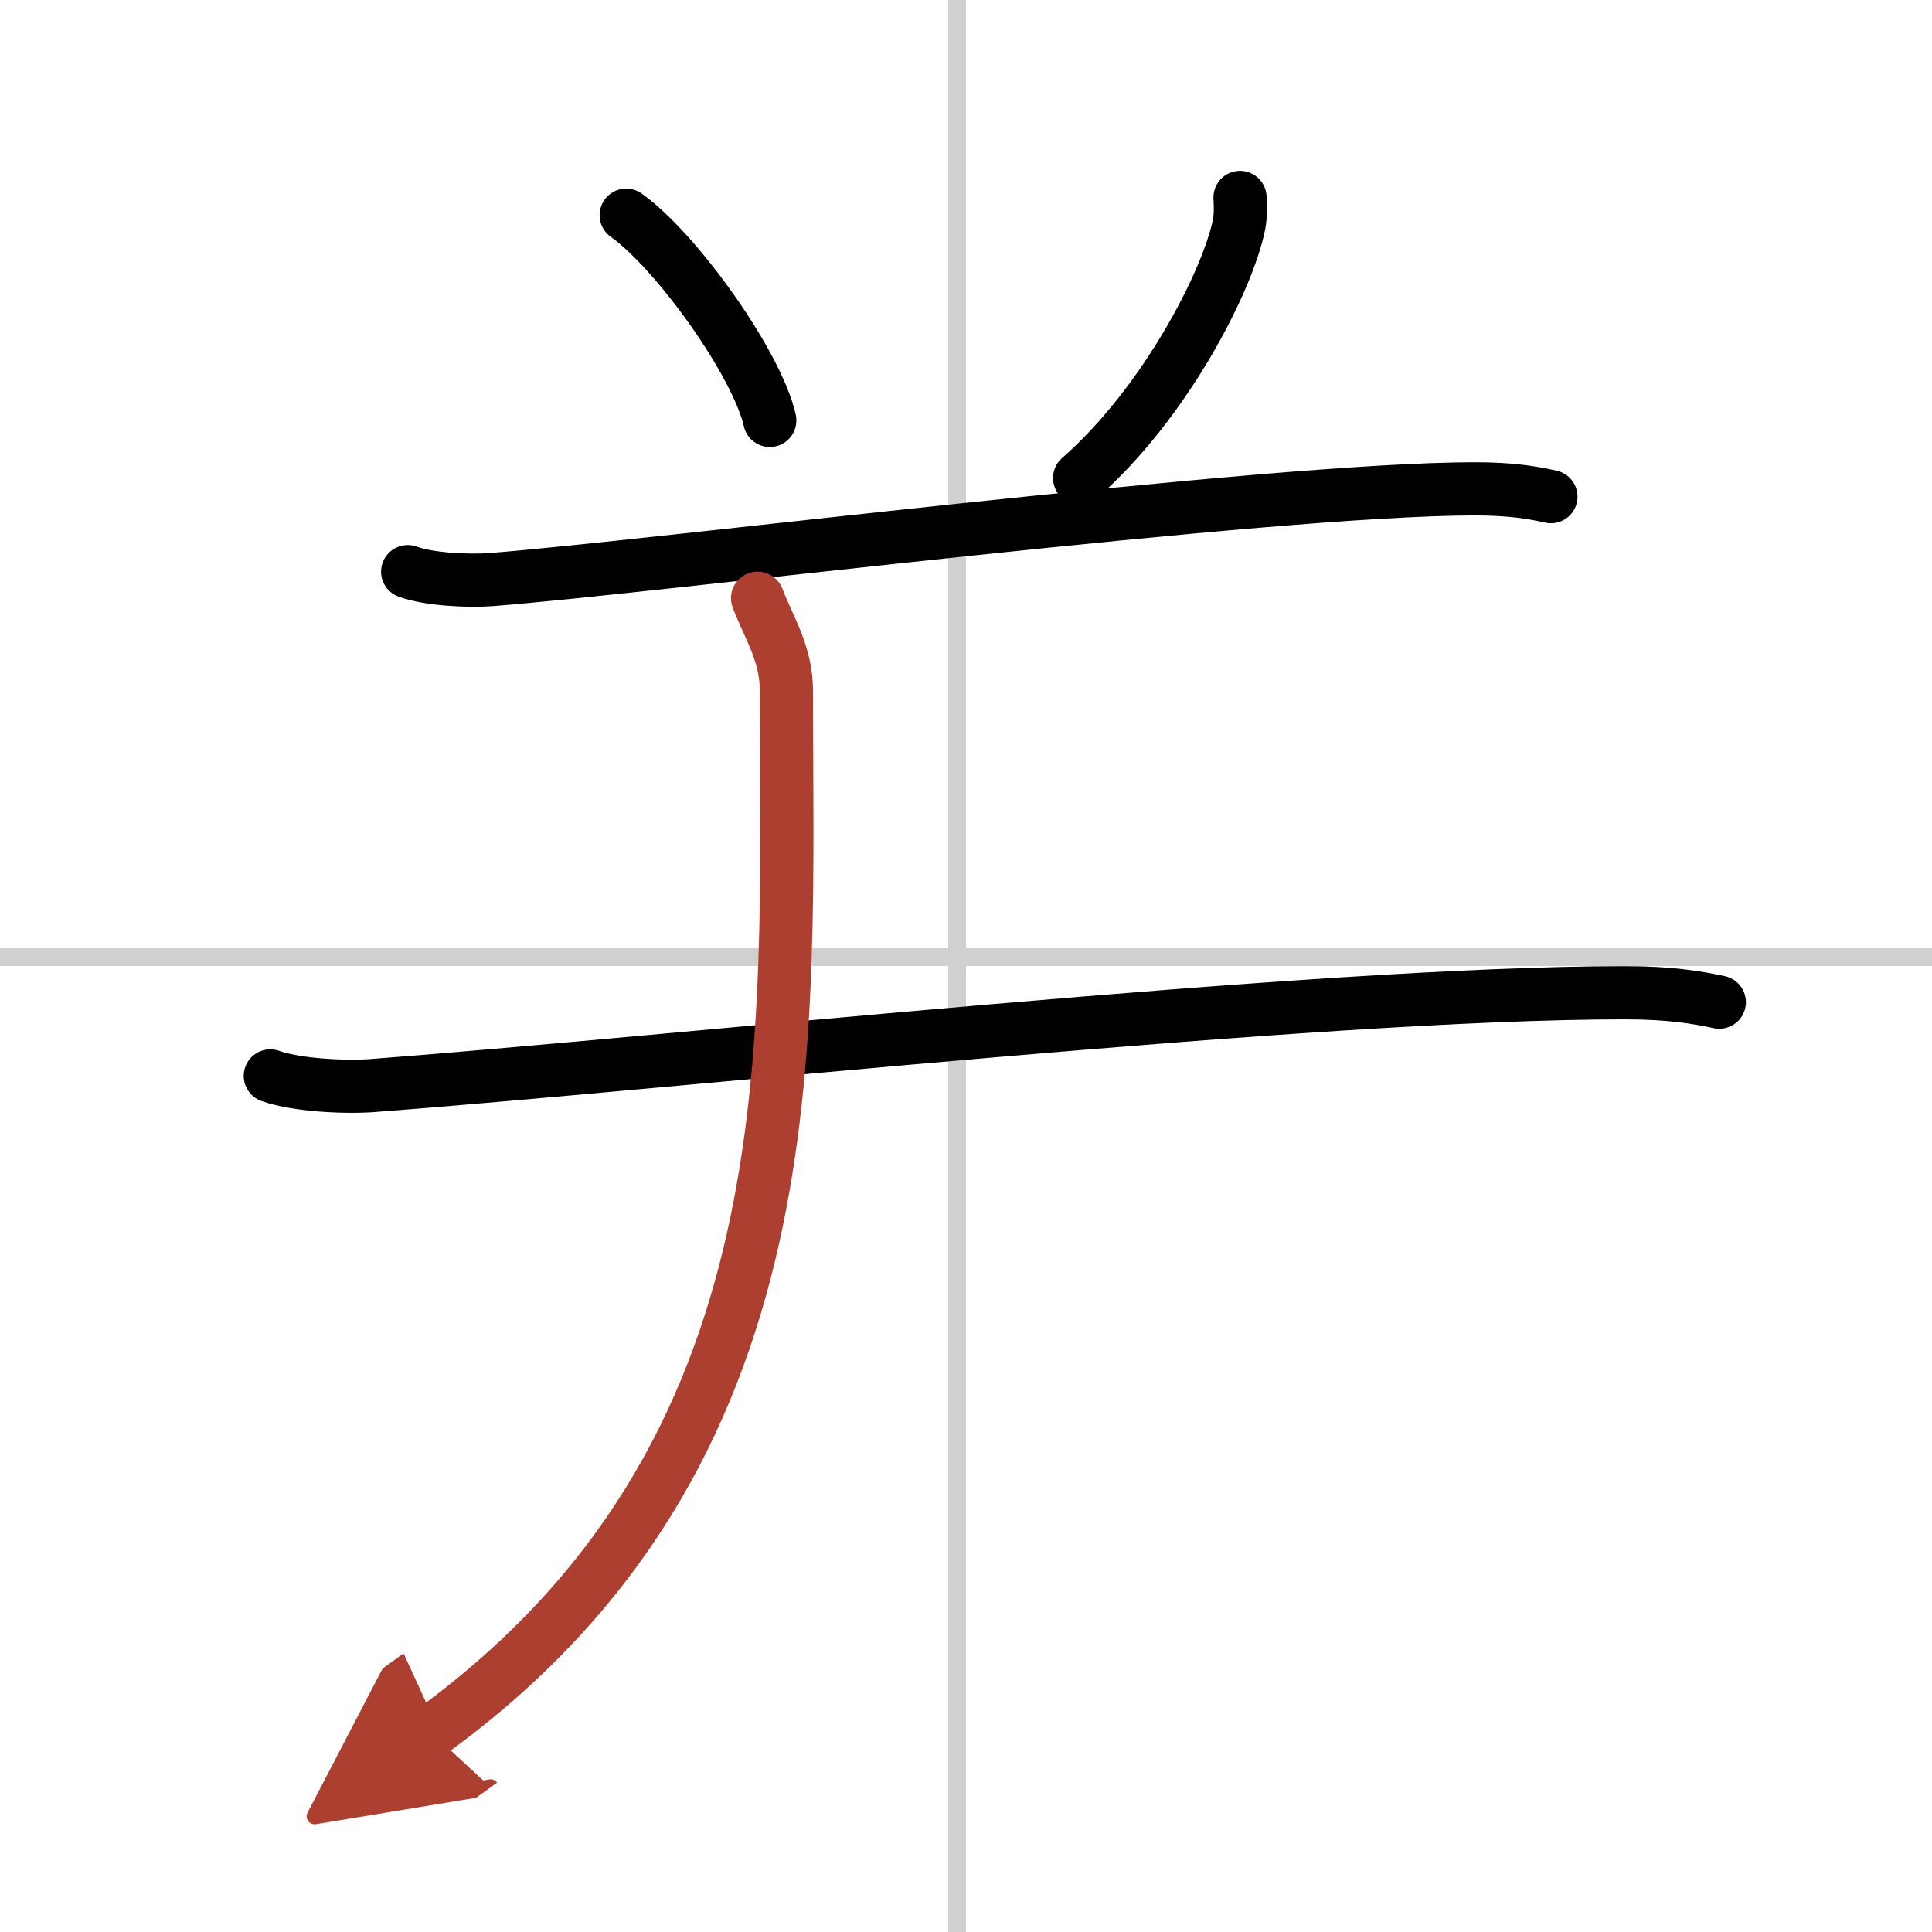 <svg width="400" height="400" viewBox="0 0 109 109" xmlns="http://www.w3.org/2000/svg"><defs><marker id="a" markerWidth="4" orient="auto" refX="1" refY="5" viewBox="0 0 10 10"><polyline points="0 0 10 5 0 10 1 5" fill="#ad3f31" stroke="#ad3f31"/></marker></defs><g fill="none" stroke="#000" stroke-linecap="round" stroke-linejoin="round" stroke-width="3"><rect width="100%" height="100%" fill="#fff" stroke="#fff"/><line x1="54" x2="54" y2="109" stroke="#d0d0d0" stroke-width="1"/><line x2="109" y1="54" y2="54" stroke="#d0d0d0" stroke-width="1"/><path d="m35.33 12.14c2.86 2.04 7.39 8.4 8.1 11.58"/><path d="m69.96 11.14c0.02 0.37 0.05 0.96-0.05 1.5-0.62 3.16-4.16 10.09-9 14.33"/><path d="m23 32.25c1.22 0.45 3.47 0.54 4.69 0.45 9.06-0.7 43.88-5.12 55.52-5.12 2.04 0 3.27 0.21 4.29 0.44"/><path d="M15.25,60.7c1.52,0.54,4.3,0.66,5.82,0.54C37.5,60,74.25,56,91.69,56.01c2.53,0,4.05,0.26,5.31,0.53"/><path d="M42.74,33.75c0.67,1.74,1.63,3.11,1.63,5.28C44.36,58.88,46,82,24.31,97.72" marker-end="url(#a)" stroke="#ad3f31"/></g></svg>
